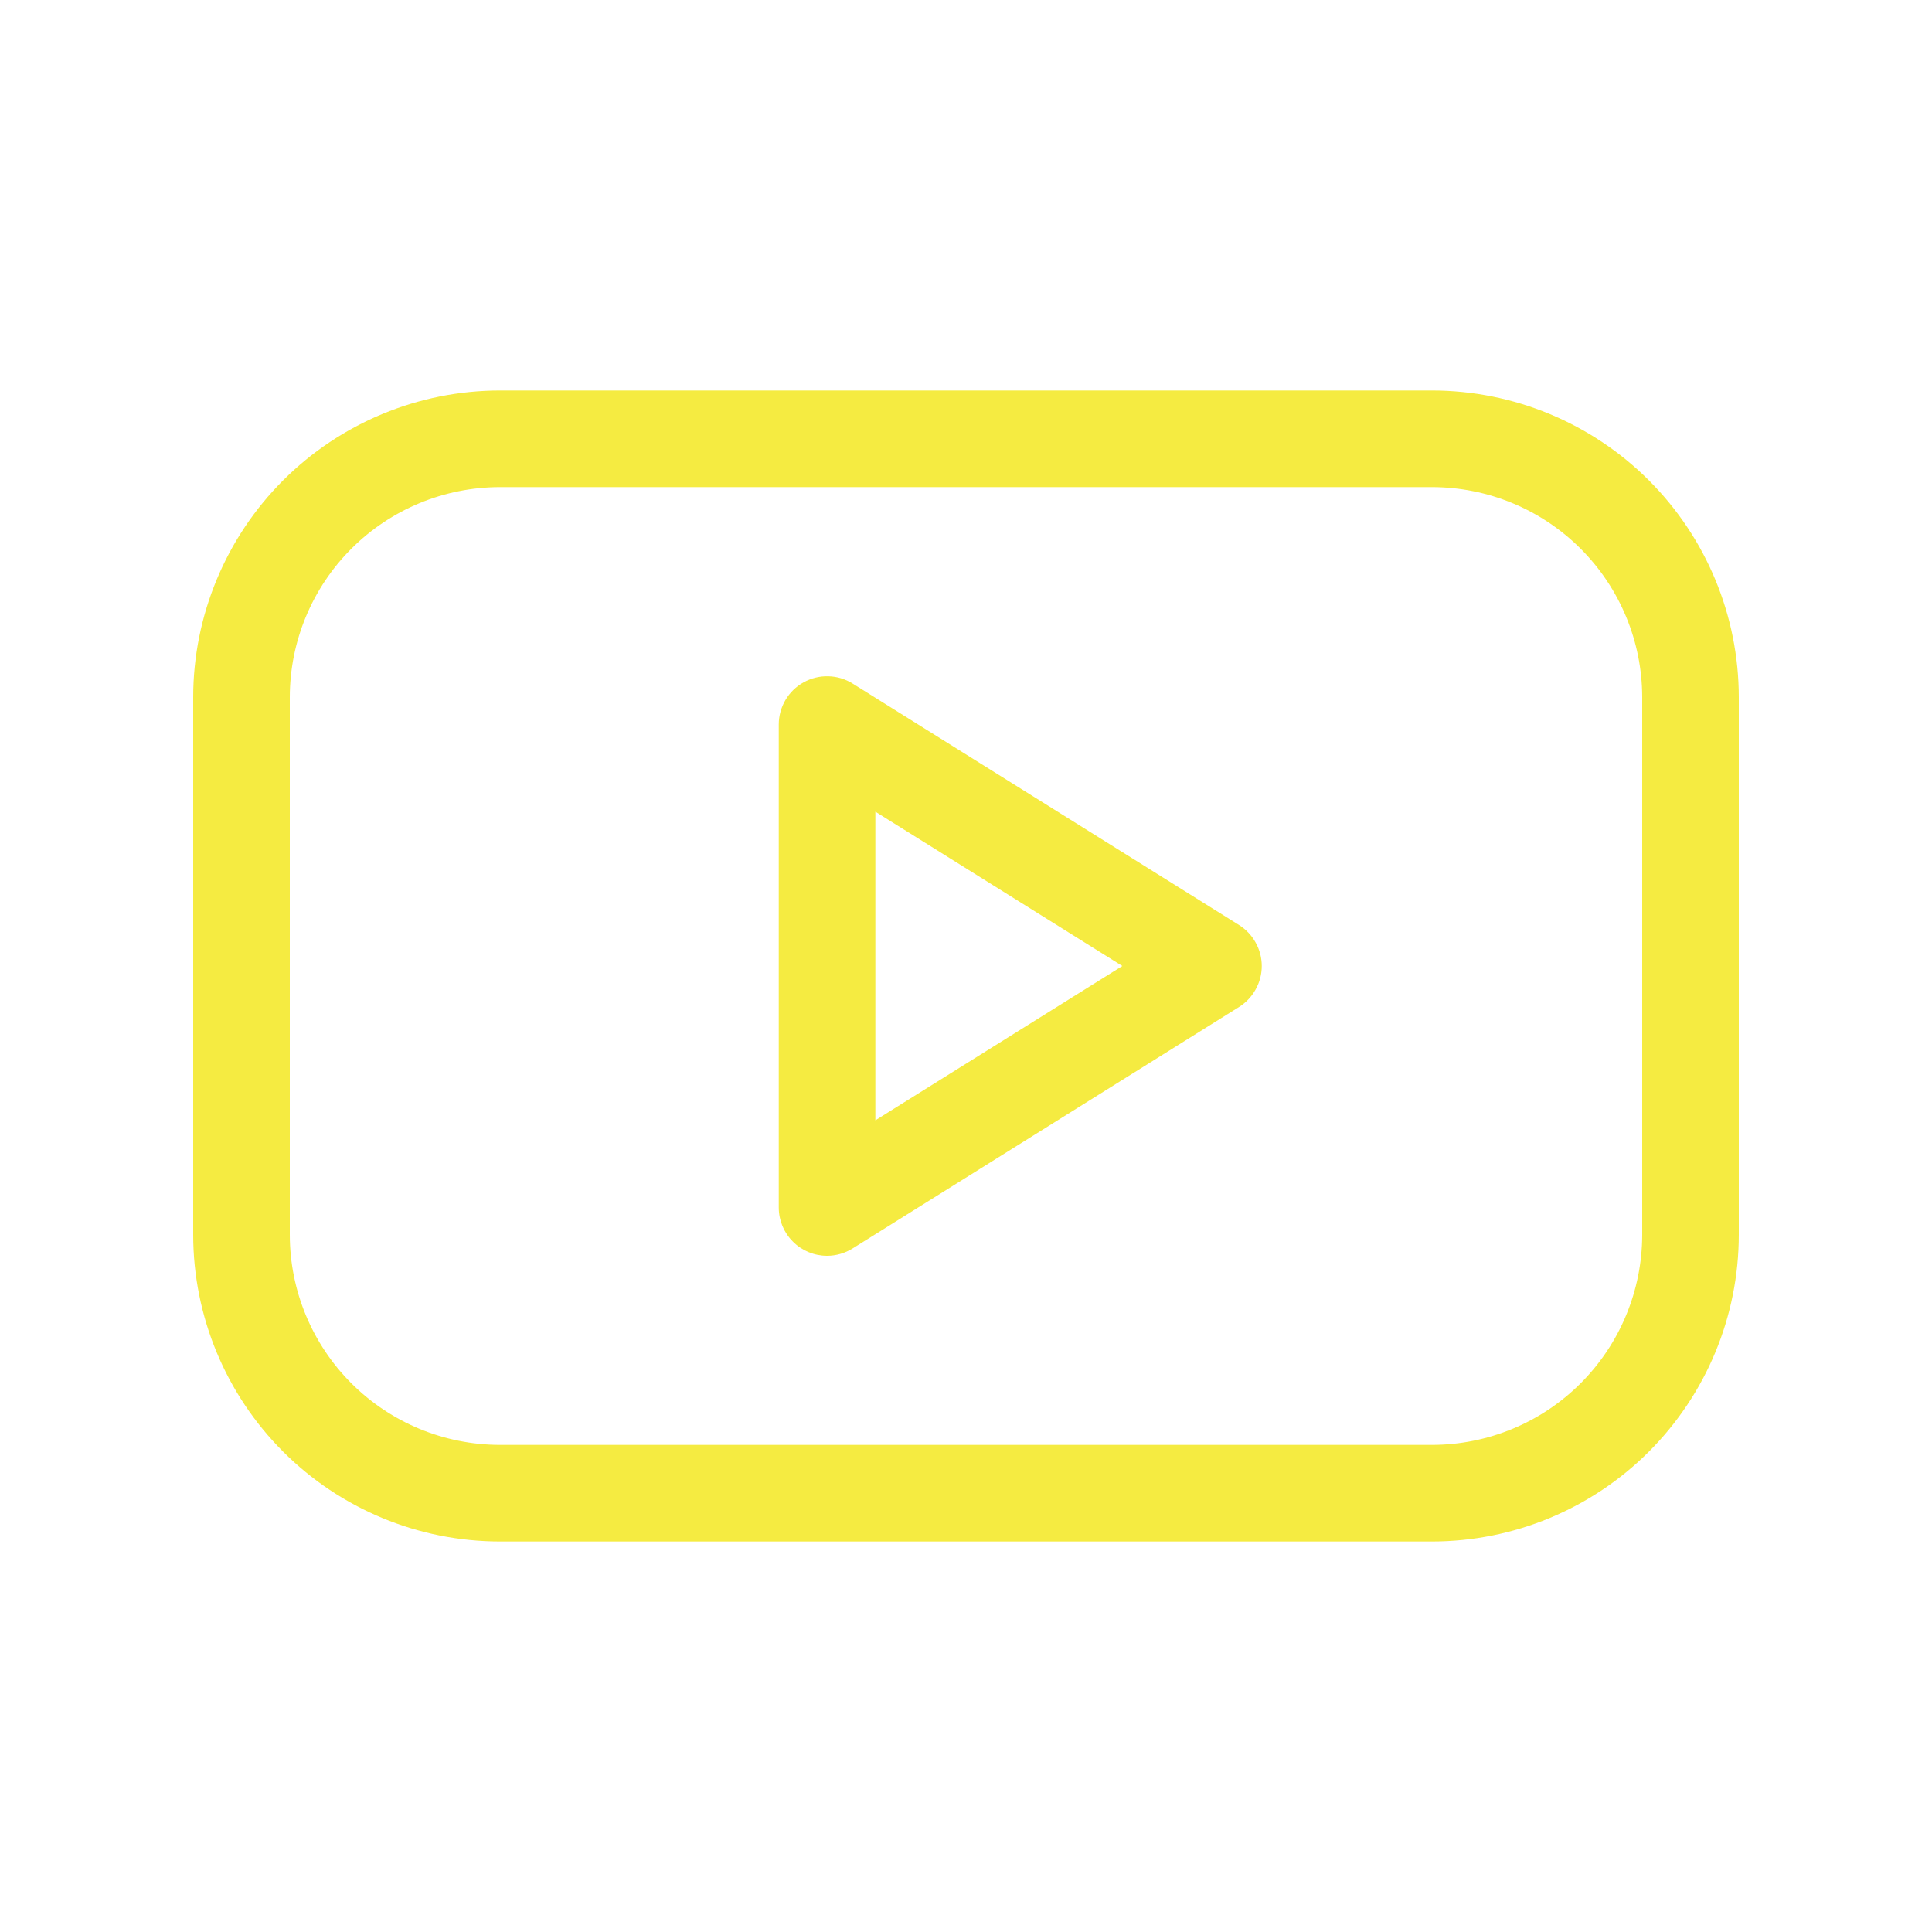 <svg width="24" height="24" viewBox="0 0 24 24" fill="none" xmlns="http://www.w3.org/2000/svg">
<path d="M17.791 4.851H6.209C5.199 4.852 4.231 5.254 3.517 5.967C2.803 6.681 2.401 7.649 2.4 8.659V15.341C2.401 16.351 2.803 17.319 3.517 18.033C4.231 18.747 5.199 19.148 6.209 19.149H17.791C18.801 19.148 19.769 18.747 20.483 18.033C21.197 17.319 21.599 16.351 21.6 15.341V8.659C21.599 7.649 21.197 6.681 20.483 5.967C19.769 5.254 18.801 4.852 17.791 4.851ZM20.4 15.341C20.399 16.032 20.124 16.695 19.635 17.184C19.146 17.673 18.483 17.948 17.791 17.949H6.209C5.517 17.948 4.854 17.673 4.365 17.184C3.876 16.695 3.601 16.032 3.6 15.341V8.659C3.601 7.968 3.876 7.305 4.365 6.816C4.854 6.327 5.517 6.052 6.209 6.051H17.791C18.483 6.052 19.146 6.327 19.635 6.816C20.124 7.305 20.399 7.968 20.4 8.659V15.341ZM10.591 8.491C10.501 8.435 10.396 8.403 10.289 8.401C10.182 8.398 10.077 8.424 9.983 8.476C9.889 8.528 9.811 8.604 9.757 8.696C9.703 8.788 9.674 8.893 9.674 9V15C9.674 15.159 9.737 15.312 9.85 15.424C9.962 15.537 10.115 15.6 10.274 15.6C10.386 15.6 10.496 15.568 10.591 15.509L15.392 12.509C15.478 12.455 15.549 12.38 15.598 12.291C15.648 12.202 15.674 12.102 15.674 12C15.674 11.898 15.648 11.798 15.598 11.709C15.549 11.62 15.478 11.545 15.392 11.491L10.591 8.491ZM10.874 13.917V10.083L13.942 12L10.874 13.917Z" fill="#F5EB41"/>
</svg>
